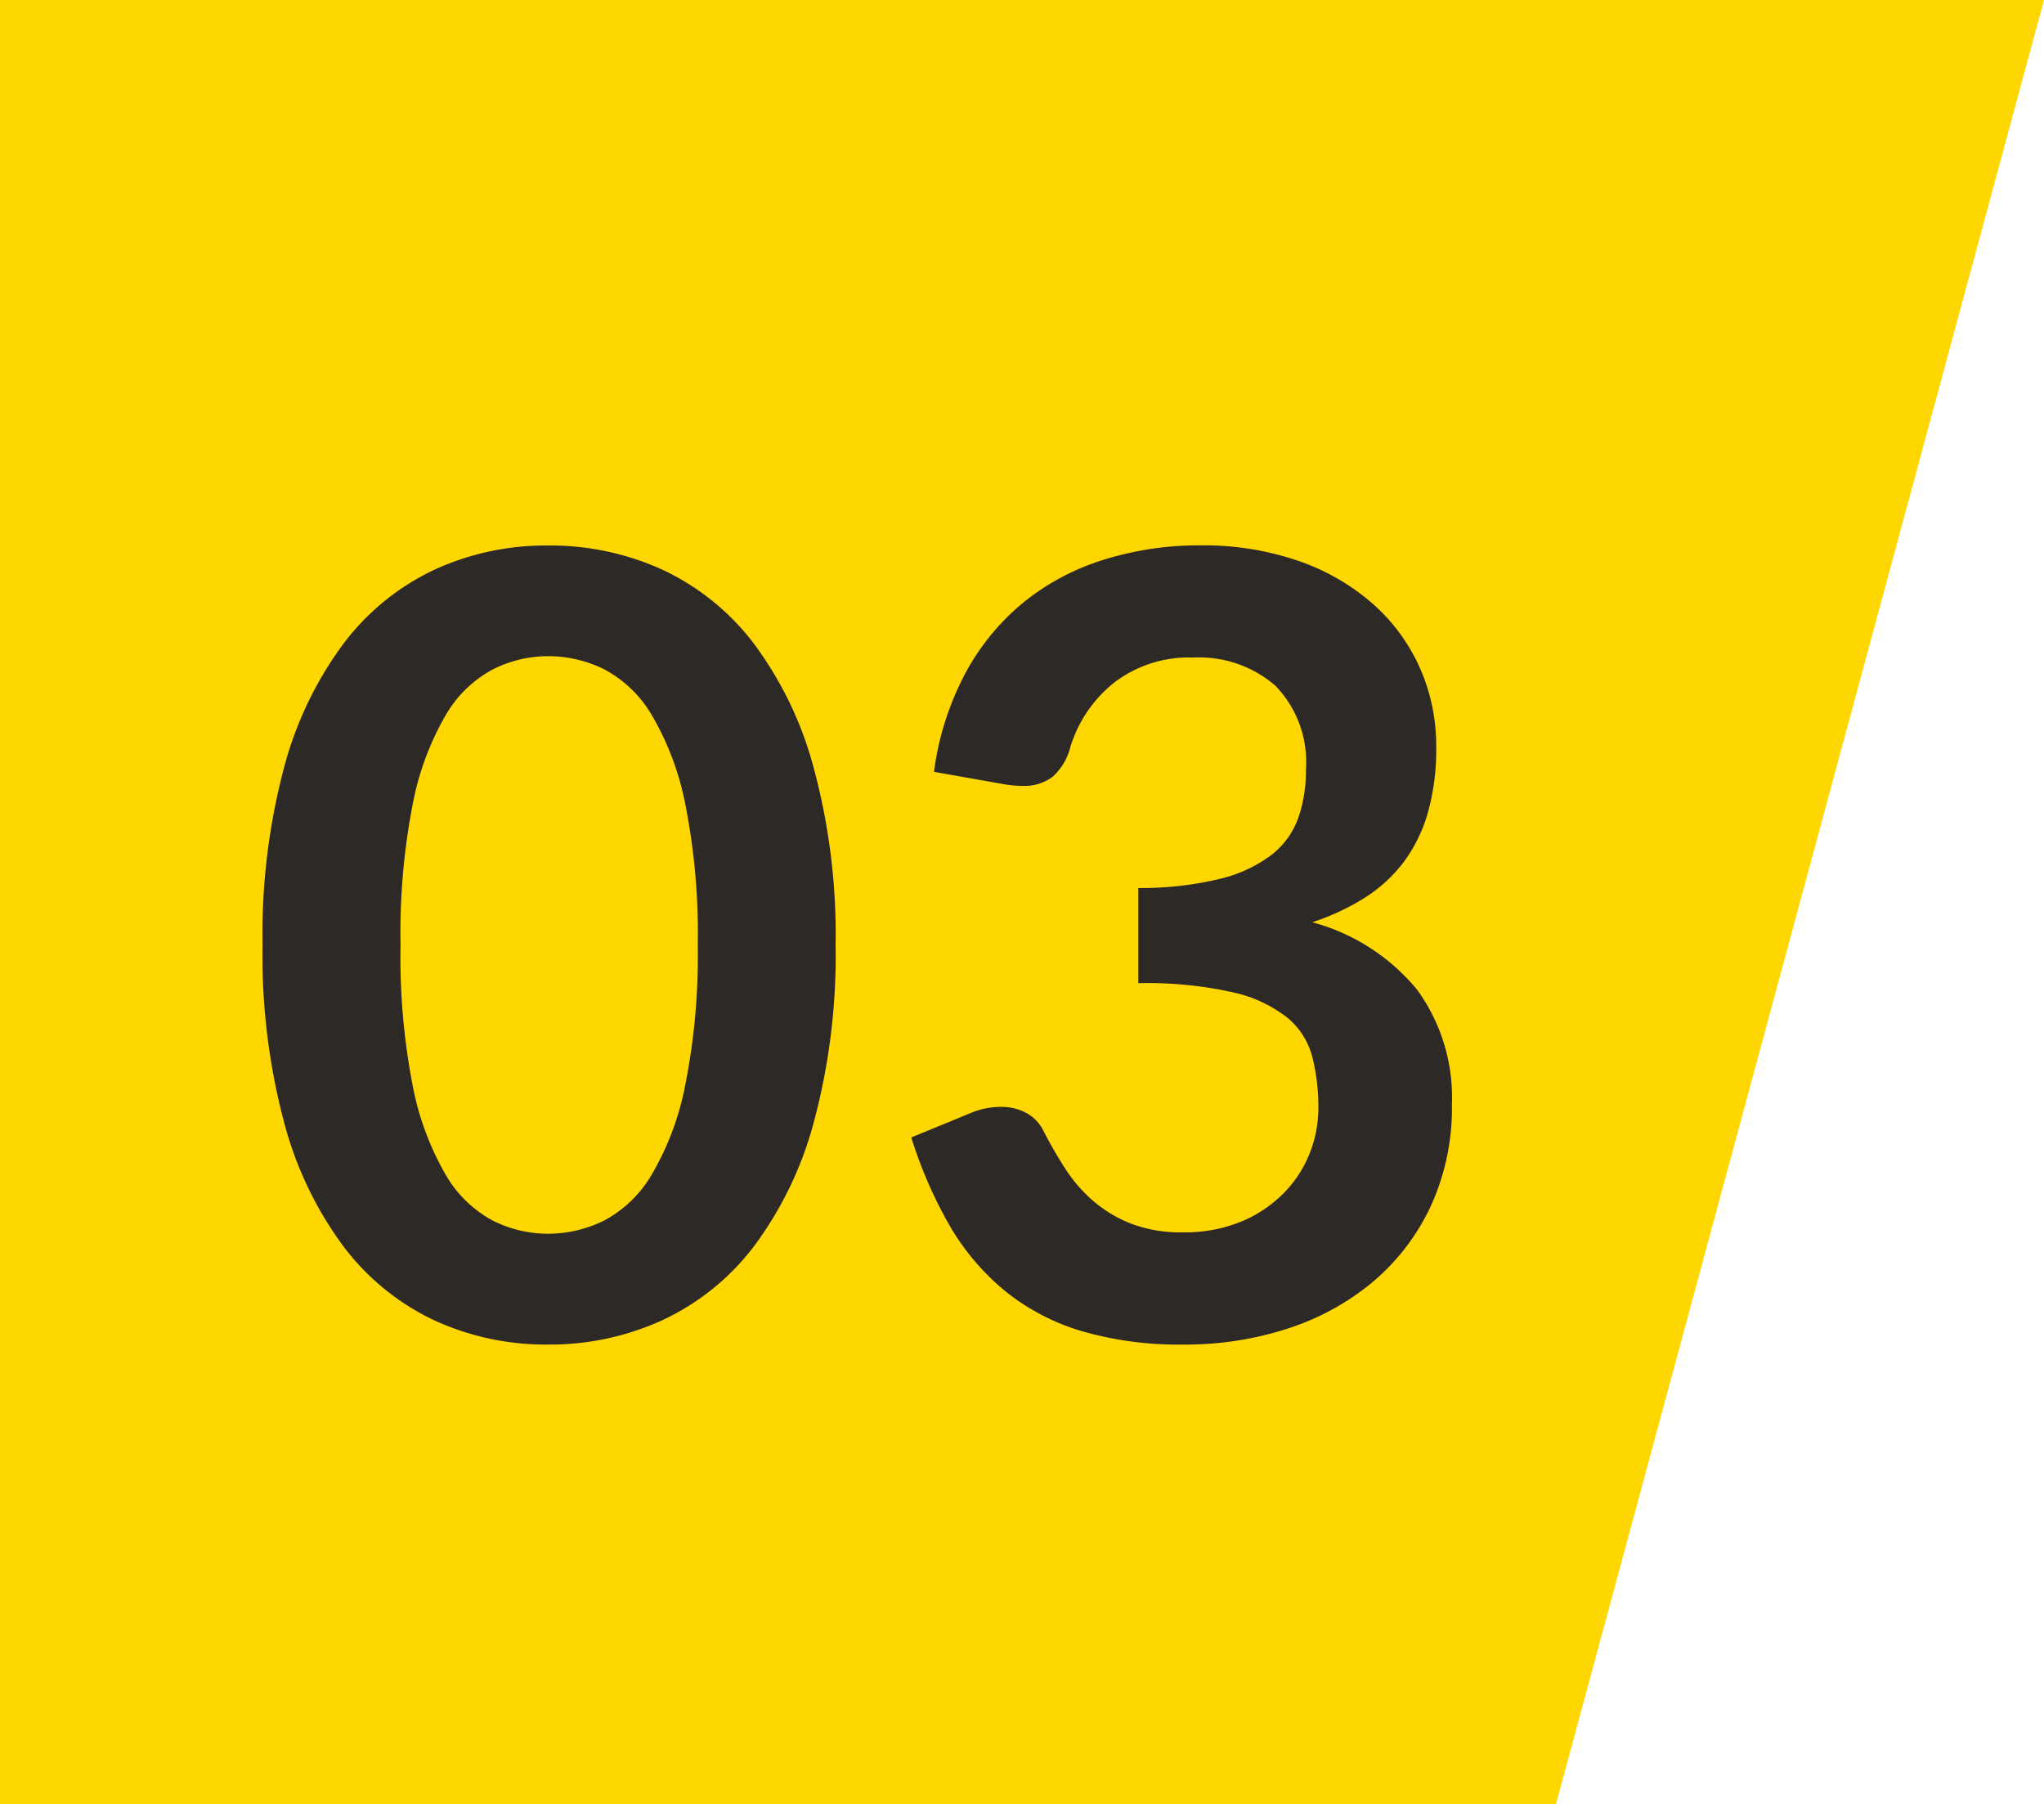 <?xml version="1.0" encoding="UTF-8"?>
<svg xmlns="http://www.w3.org/2000/svg" width="64.275" height="56.719" viewBox="0 0 64.275 56.719">
  <g id="Grupo_1483" data-name="Grupo 1483" transform="translate(3762.406 -4528.641)">
    <path id="Trazado_1094" data-name="Trazado 1094" d="M0,0H64.275L48.93,56.719H0Z" transform="translate(-3762.406 4528.641)" fill="gold"></path>
    <path id="Trazado_1098" data-name="Trazado 1098" d="M18.87-12.291a20.142,20.142,0,0,1-.689,5.584,11.44,11.44,0,0,1-1.9,3.918A7.7,7.7,0,0,1,13.4-.484,8.515,8.515,0,0,1,9.826.272,8.4,8.4,0,0,1,6.264-.484a7.667,7.667,0,0,1-2.847-2.3A11.425,11.425,0,0,1,1.53-6.706a20.38,20.38,0,0,1-.68-5.584,20.359,20.359,0,0,1,.68-5.593,11.43,11.43,0,0,1,1.887-3.91,7.667,7.667,0,0,1,2.847-2.3,8.4,8.4,0,0,1,3.562-.757A8.515,8.515,0,0,1,13.4-24.1a7.7,7.7,0,0,1,2.873,2.3,11.446,11.446,0,0,1,1.9,3.91A20.121,20.121,0,0,1,18.87-12.291Zm-4.335,0a20.784,20.784,0,0,0-.391-4.42A8.892,8.892,0,0,0,13.1-19.5a3.814,3.814,0,0,0-1.5-1.454,3.971,3.971,0,0,0-1.768-.417,3.883,3.883,0,0,0-1.743.417A3.781,3.781,0,0,0,6.6-19.5a8.91,8.91,0,0,0-1.029,2.788,21.232,21.232,0,0,0-.382,4.42,21.232,21.232,0,0,0,.382,4.42A8.91,8.91,0,0,0,6.6-5.083,3.781,3.781,0,0,0,8.083-3.629a3.883,3.883,0,0,0,1.743.417,3.971,3.971,0,0,0,1.768-.417,3.814,3.814,0,0,0,1.5-1.453,8.892,8.892,0,0,0,1.045-2.788A20.784,20.784,0,0,0,14.535-12.291Zm15.81-12.563a9.151,9.151,0,0,1,3.068.484,7,7,0,0,1,2.338,1.343,5.883,5.883,0,0,1,1.488,2.015,6.035,6.035,0,0,1,.518,2.5,7.314,7.314,0,0,1-.264,2.066,4.807,4.807,0,0,1-.765,1.556A4.637,4.637,0,0,1,35.5-13.77a7.424,7.424,0,0,1-1.641.765,6.421,6.421,0,0,1,3.3,2.125A5.748,5.748,0,0,1,38.25-7.293a7.393,7.393,0,0,1-.68,3.247,6.977,6.977,0,0,1-1.836,2.372A8,8,0,0,1,33.056-.221a10.387,10.387,0,0,1-3.222.493A10.993,10.993,0,0,1,26.6-.153a7.013,7.013,0,0,1-2.4-1.258,7.6,7.6,0,0,1-1.734-2.04A13.767,13.767,0,0,1,21.25-6.239L23.1-7a2.439,2.439,0,0,1,.969-.2,1.645,1.645,0,0,1,.791.187,1.272,1.272,0,0,1,.535.544q.306.6.672,1.173a4.758,4.758,0,0,0,.875,1.028,4.166,4.166,0,0,0,1.2.731,4.339,4.339,0,0,0,1.641.28,4.646,4.646,0,0,0,1.87-.349,4.062,4.062,0,0,0,1.334-.909,3.729,3.729,0,0,0,.8-1.25,3.85,3.85,0,0,0,.264-1.385,6.412,6.412,0,0,0-.187-1.607A2.381,2.381,0,0,0,33.082-10a4.248,4.248,0,0,0-1.708-.8,12.323,12.323,0,0,0-2.984-.289v-2.992a10.623,10.623,0,0,0,2.567-.289,4.371,4.371,0,0,0,1.623-.756,2.563,2.563,0,0,0,.841-1.164,4.5,4.5,0,0,0,.238-1.5,3.452,3.452,0,0,0-.952-2.644,3.651,3.651,0,0,0-2.6-.892,3.842,3.842,0,0,0-2.482.79A4.134,4.134,0,0,0,26.248-18.5a1.852,1.852,0,0,1-.561.927,1.47,1.47,0,0,1-.935.281,3.523,3.523,0,0,1-.578-.051l-2.21-.391a9.117,9.117,0,0,1,.986-3.1,7.439,7.439,0,0,1,1.828-2.227A7.57,7.57,0,0,1,27.293-24.4,10.034,10.034,0,0,1,30.345-24.854Z" transform="translate(-3755 4570.641)" fill="#2d2926"></path>
  </g>
</svg>
